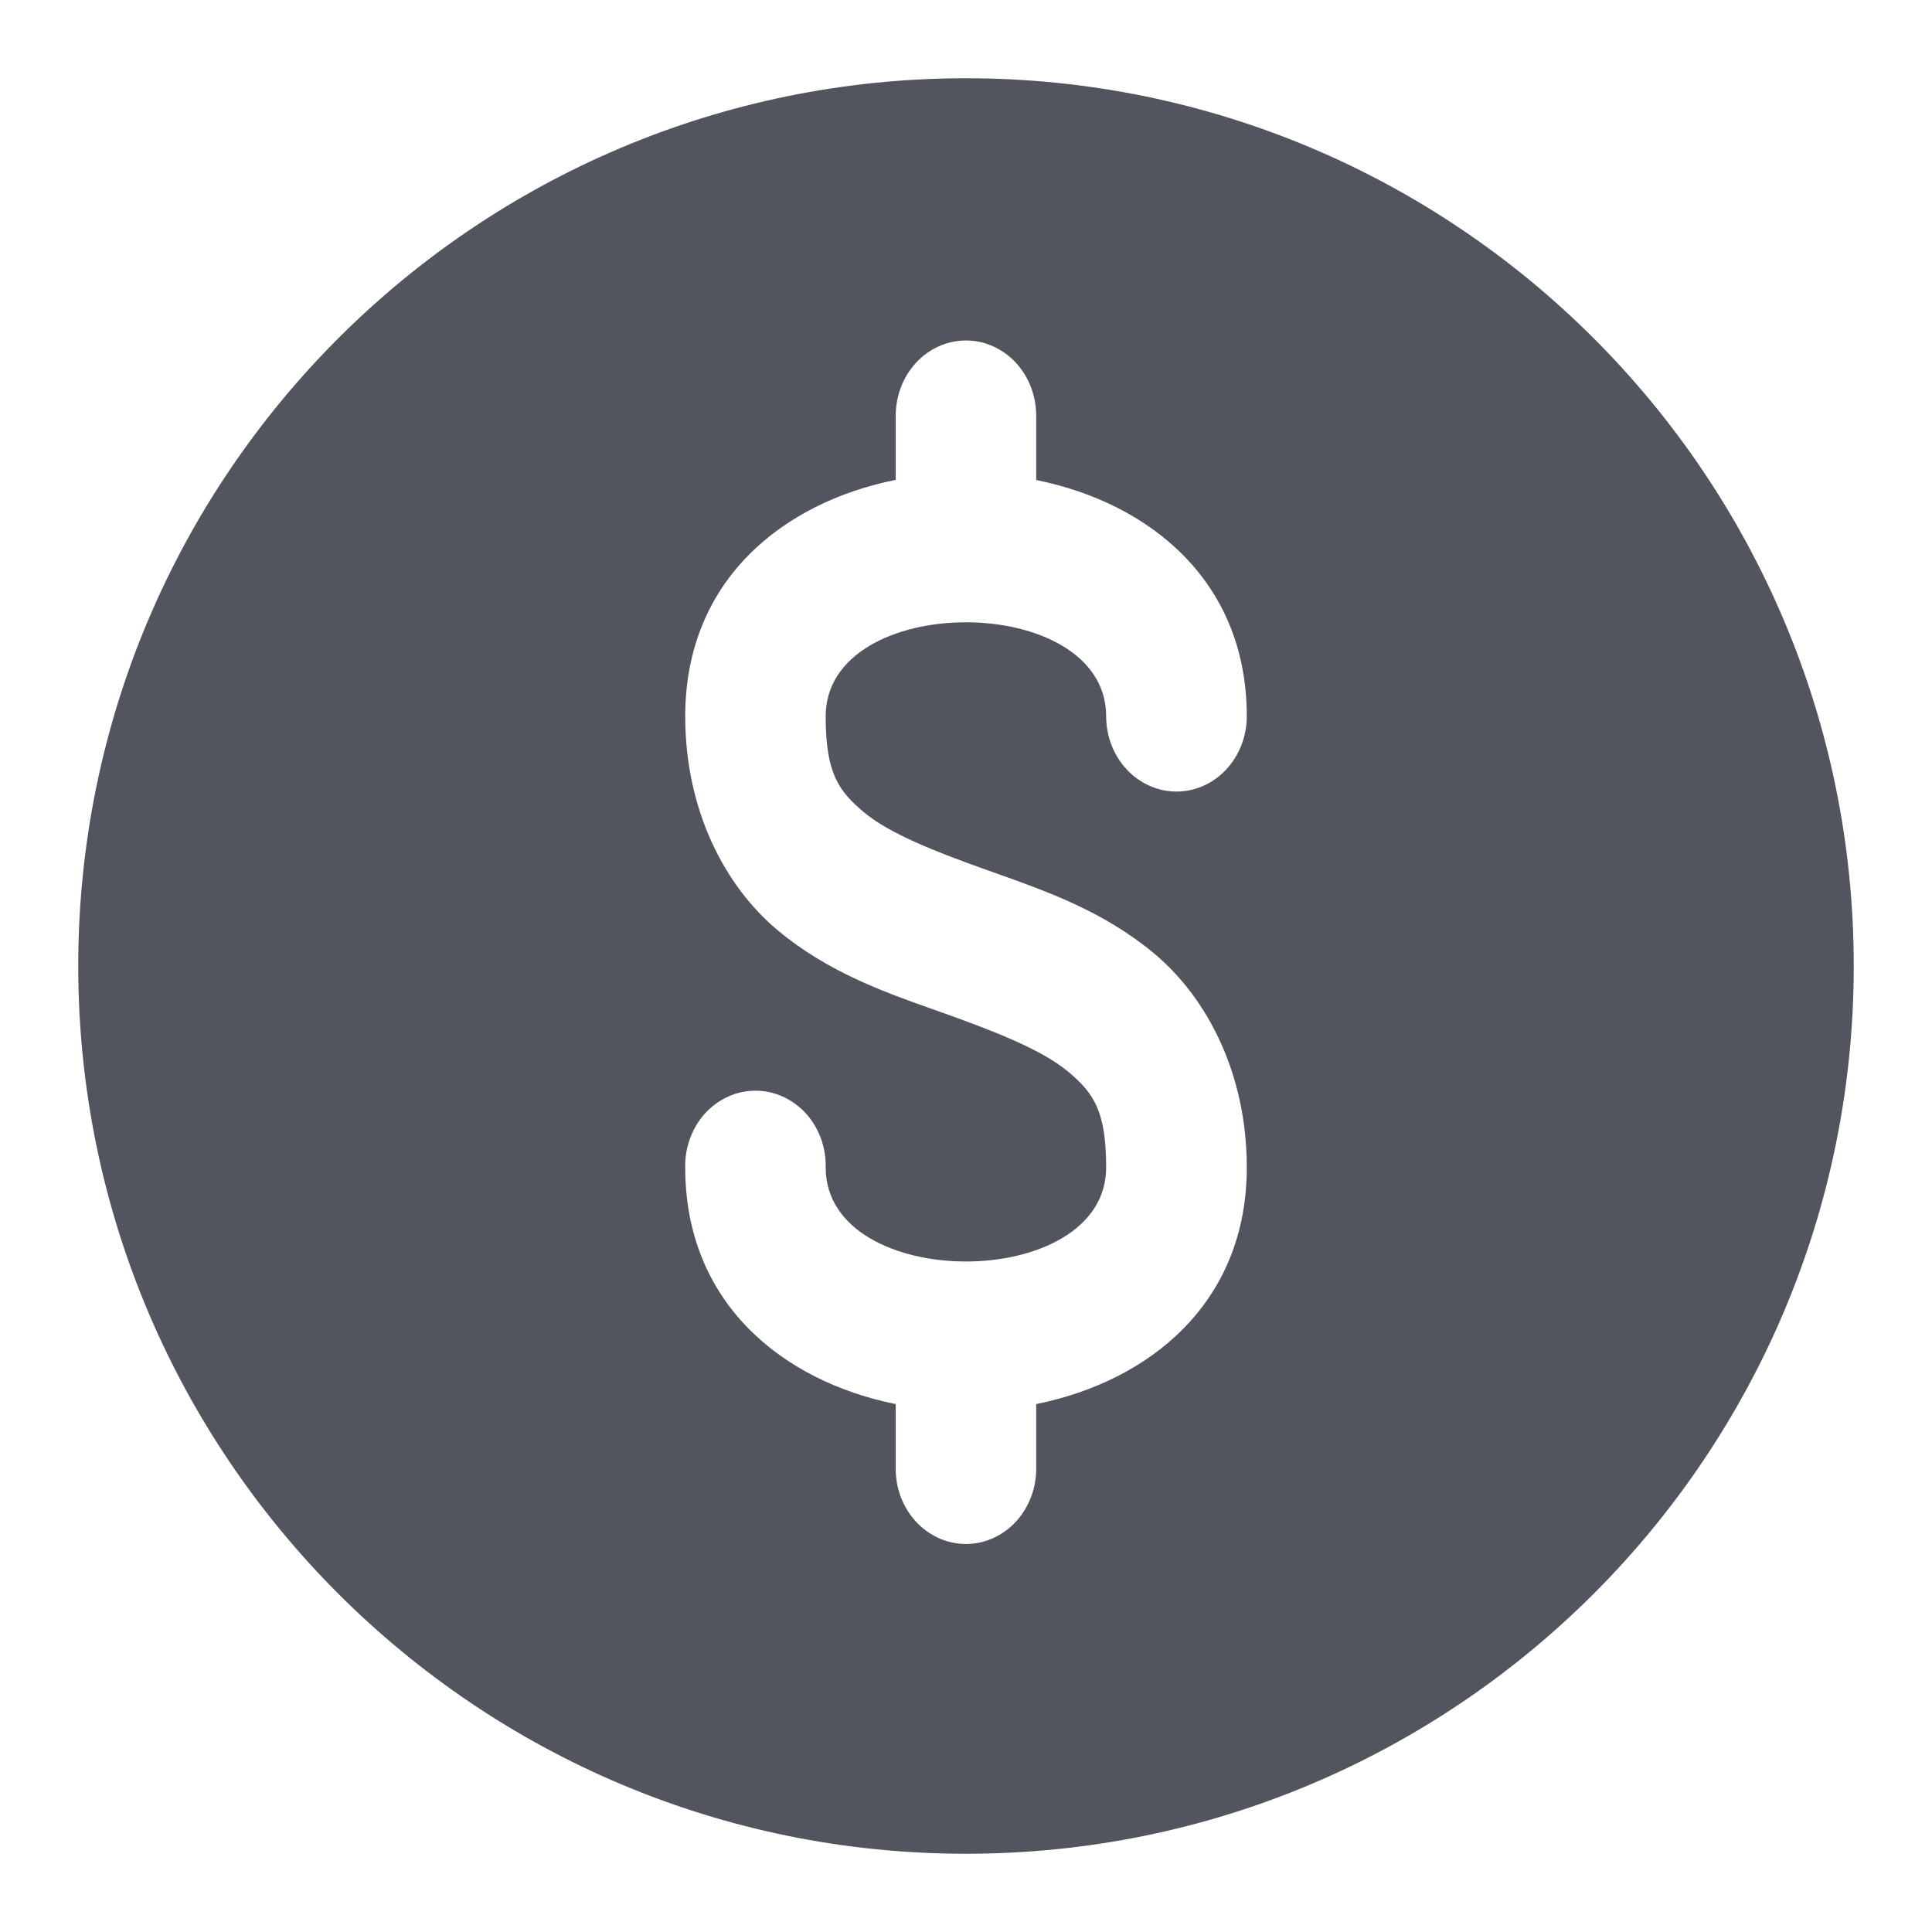 <svg width="24" height="24" viewBox="0 0 24 24" fill="none" xmlns="http://www.w3.org/2000/svg">
  <path fill-rule="evenodd" clip-rule="evenodd"
    d="M12 23.028C18.09 23.028 23.028 18.09 23.028 12C23.028 5.91 18.09 0.972 12 0.972C5.91 0.972 0.972 5.91 0.972 12C0.972 18.09 5.91 23.028 12 23.028ZM11.984 4.23C11.753 4.234 11.534 4.336 11.373 4.513C11.213 4.69 11.124 4.928 11.127 5.175V5.961C9.717 6.244 8.512 7.215 8.512 8.898C8.512 10.065 9.004 11.009 9.664 11.559C10.284 12.075 10.979 12.322 11.603 12.543C11.644 12.557 11.684 12.572 11.725 12.586C12.379 12.82 12.944 13.043 13.266 13.31C13.587 13.578 13.741 13.803 13.741 14.503C13.741 16.06 10.257 16.06 10.257 14.503C10.26 14.379 10.239 14.255 10.197 14.14C10.154 14.024 10.09 13.918 10.009 13.829C9.927 13.741 9.83 13.67 9.723 13.622C9.616 13.573 9.501 13.549 9.385 13.549C9.268 13.549 9.153 13.573 9.046 13.622C8.939 13.67 8.842 13.741 8.76 13.829C8.679 13.918 8.615 14.024 8.573 14.14C8.53 14.255 8.509 14.379 8.512 14.503C8.512 16.185 9.719 17.158 11.127 17.442V18.225C11.124 18.349 11.145 18.473 11.187 18.588C11.23 18.704 11.294 18.81 11.375 18.899C11.457 18.988 11.554 19.058 11.661 19.107C11.768 19.155 11.883 19.18 11.999 19.18C12.116 19.18 12.231 19.155 12.338 19.107C12.445 19.058 12.542 18.988 12.623 18.899C12.705 18.81 12.768 18.704 12.811 18.588C12.854 18.473 12.874 18.349 12.872 18.225V17.442C14.28 17.158 15.488 16.185 15.488 14.503C15.488 13.336 14.995 12.392 14.334 11.842C13.712 11.324 13.013 11.076 12.387 10.853C12.349 10.84 12.311 10.826 12.274 10.813C11.619 10.58 11.054 10.358 10.733 10.091C10.412 9.823 10.257 9.598 10.257 8.898C10.257 7.341 13.741 7.341 13.741 8.898C13.741 9.146 13.833 9.383 13.997 9.559C14.161 9.734 14.383 9.833 14.615 9.833C14.847 9.833 15.069 9.734 15.232 9.559C15.396 9.383 15.488 9.146 15.488 8.898C15.488 7.217 14.28 6.247 12.872 5.963V5.175C12.873 5.05 12.851 4.926 12.807 4.81C12.763 4.694 12.697 4.589 12.615 4.501C12.532 4.413 12.433 4.344 12.325 4.297C12.217 4.25 12.101 4.227 11.984 4.23Z"
    fill="#52555D" />
</svg>
